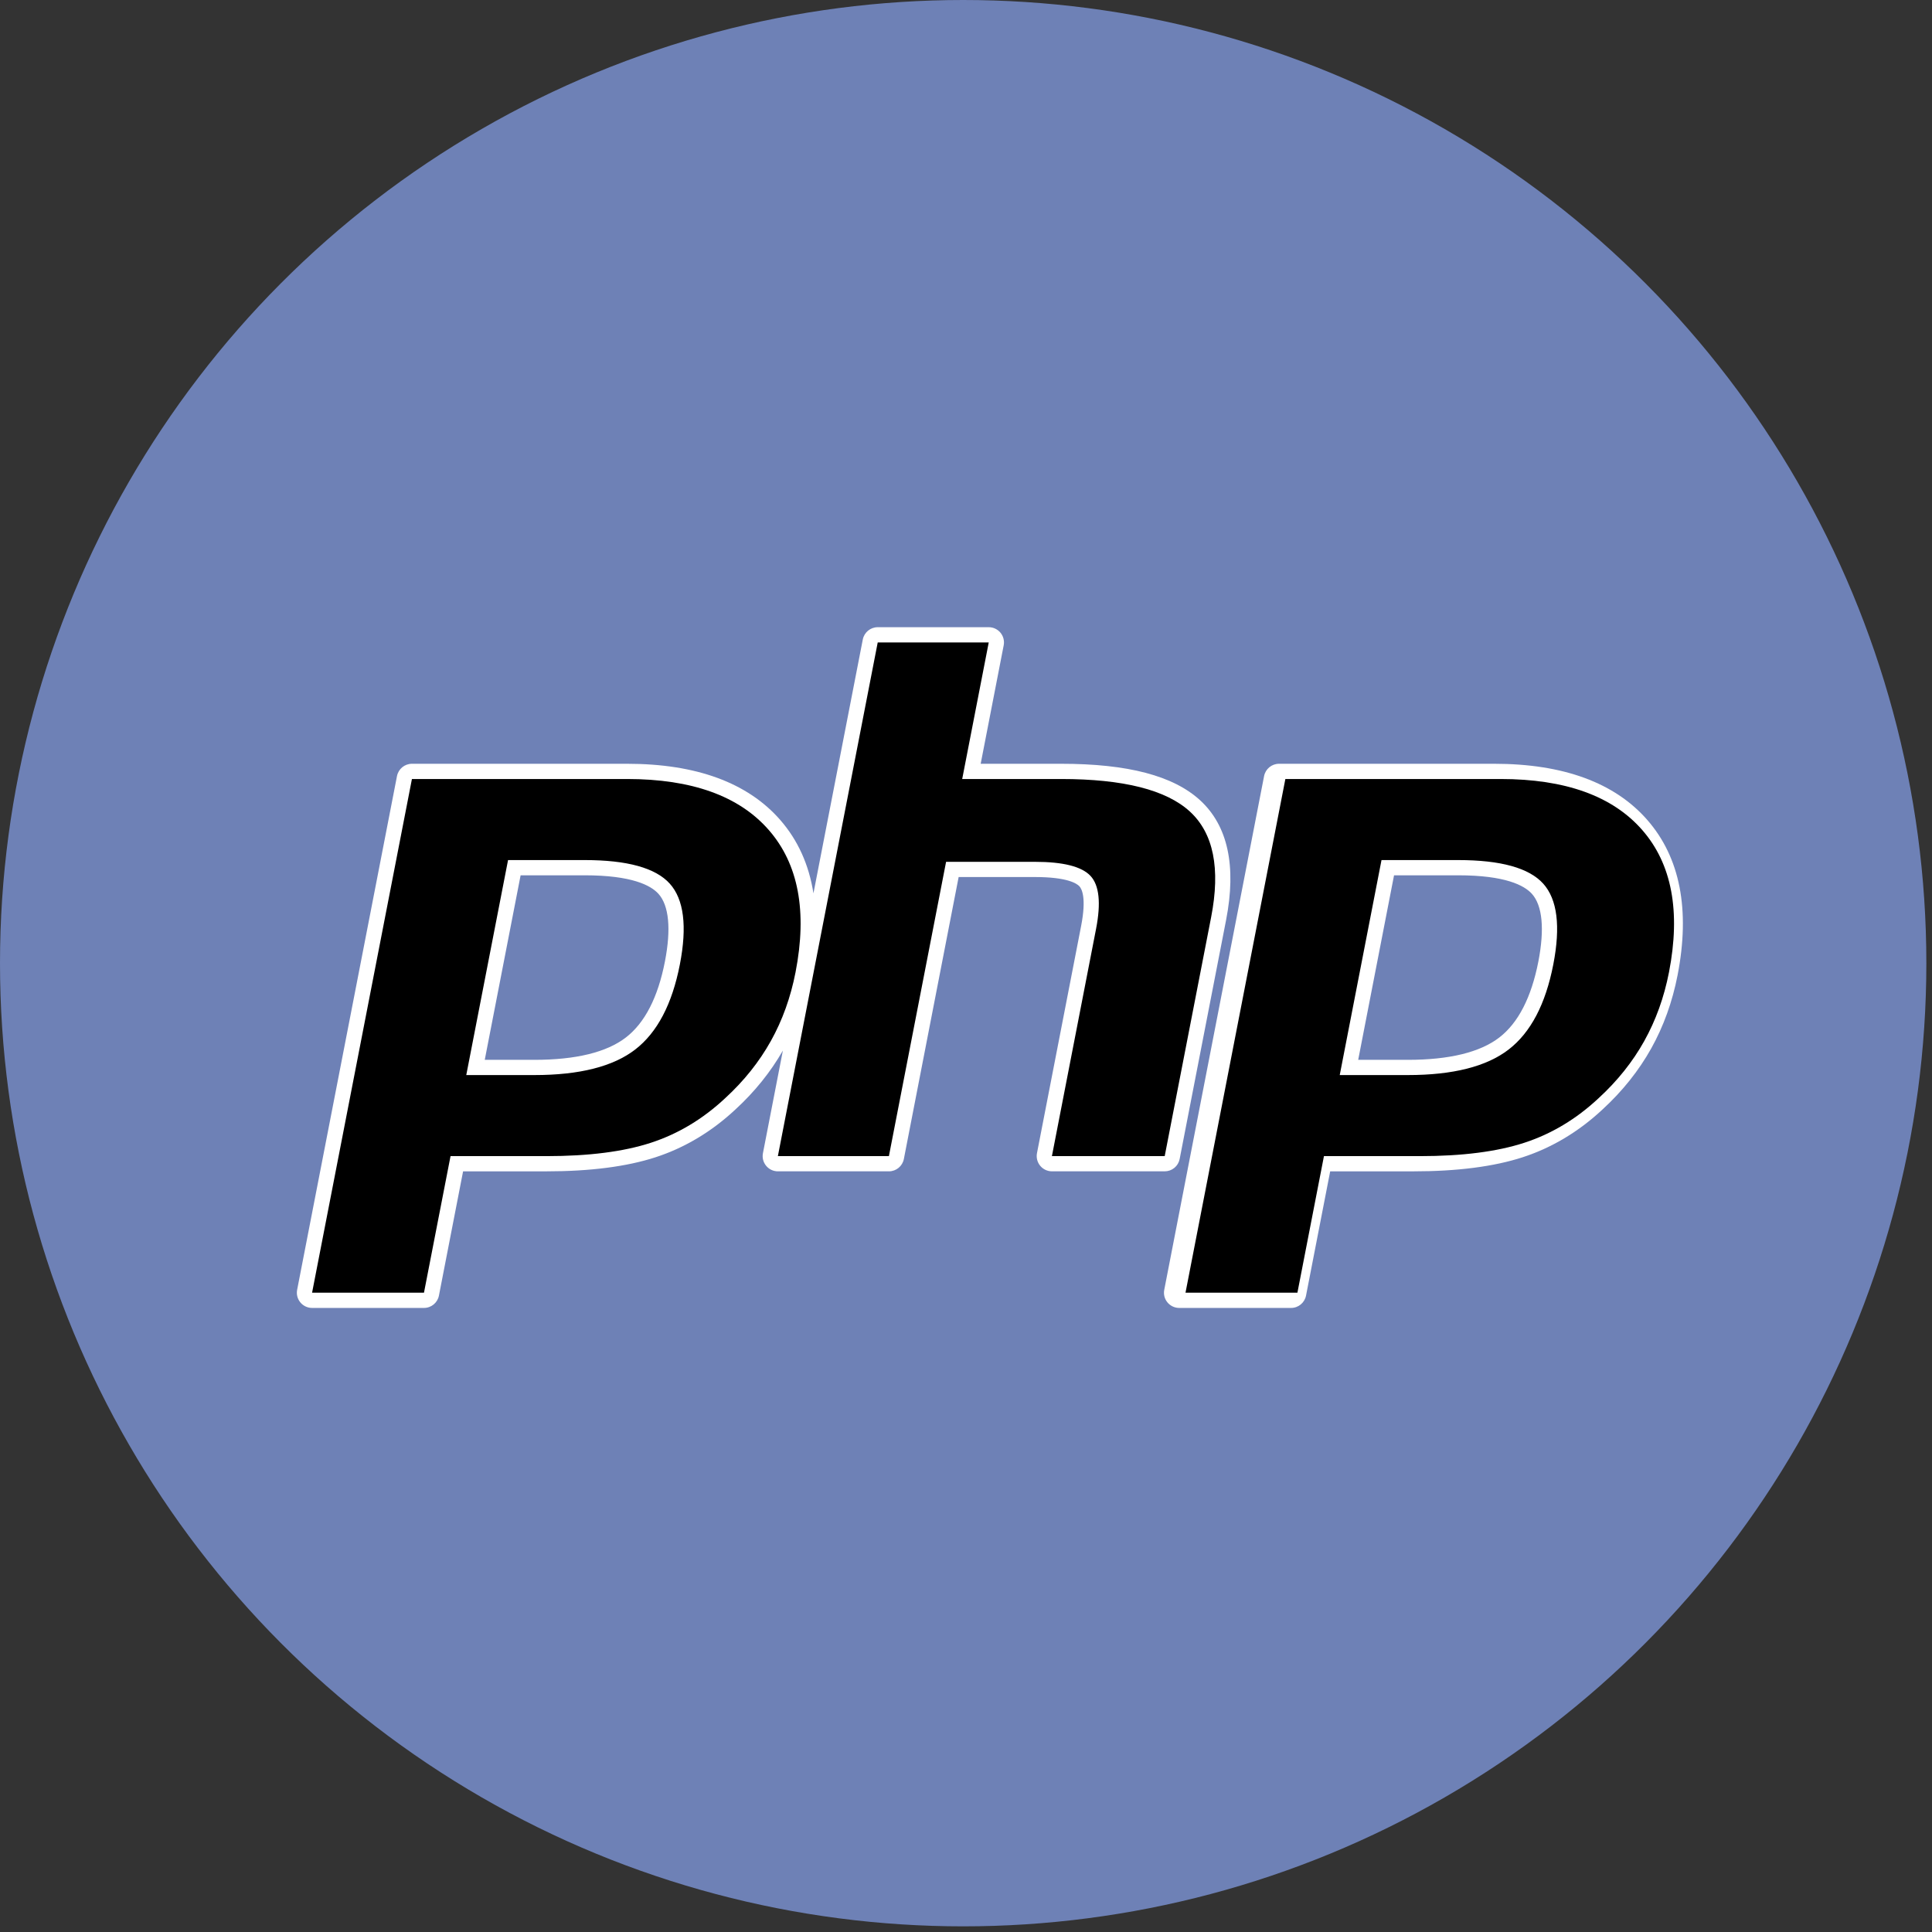<svg width="182" height="182" viewBox="0 0 182 182" fill="none" xmlns="http://www.w3.org/2000/svg">
<rect x="0" y="0" width="182" height="182" fill="#333333" stroke="none"/>
<circle cx="90.734" cy="90.734" r="90.734" fill="#6E81B6"/>
<path fill-rule="evenodd" clip-rule="evenodd" d="M111.126 109.184L115.502 86.665C116.49 81.582 115.668 77.791 113.062 75.395C110.538 73.078 106.252 71.95 99.961 71.95H92.383L94.55 60.793C94.591 60.585 94.585 60.371 94.533 60.166C94.481 59.961 94.385 59.77 94.25 59.606C94.116 59.443 93.947 59.312 93.755 59.221C93.564 59.131 93.355 59.084 93.144 59.084H82.685C81.998 59.084 81.408 59.571 81.277 60.246L76.629 84.153C76.207 81.463 75.166 79.15 73.5 77.242C70.432 73.73 65.58 71.95 59.076 71.95H38.805C38.118 71.95 37.529 72.438 37.397 73.111L27.992 121.503C27.91 121.925 28.02 122.358 28.293 122.688C28.565 123.02 28.971 123.211 29.401 123.211H39.941C40.628 123.211 41.218 122.724 41.349 122.048L43.624 110.344H51.471C55.588 110.344 59.048 109.898 61.749 109.019C64.511 108.121 67.053 106.598 69.293 104.501C71.103 102.838 72.598 100.975 73.749 98.967L71.871 108.635C71.789 109.056 71.899 109.492 72.172 109.82C72.444 110.152 72.85 110.343 73.279 110.343H83.738C84.425 110.343 85.014 109.855 85.146 109.182L90.307 82.619H97.484C100.542 82.619 101.438 83.228 101.682 83.489C101.903 83.728 102.362 84.57 101.846 87.223L97.686 108.634C97.647 108.842 97.653 109.055 97.705 109.26C97.758 109.465 97.854 109.656 97.989 109.819C98.123 109.982 98.292 110.113 98.483 110.204C98.674 110.294 98.883 110.341 99.094 110.342H109.72C110.052 110.342 110.374 110.227 110.631 110.016C110.888 109.805 111.063 109.511 111.126 109.184ZM62.638 90.577C61.981 93.953 60.743 96.361 58.958 97.734C57.145 99.132 54.244 99.84 50.337 99.84H45.665L49.043 82.456H55.084C59.521 82.456 61.309 83.404 62.027 84.199C63.022 85.302 63.233 87.509 62.638 90.577ZM155.181 77.242C152.114 73.73 147.262 71.95 140.759 71.95H120.488C119.8 71.95 119.211 72.438 119.08 73.111L109.676 121.503C109.593 121.925 109.702 122.358 109.976 122.688C110.249 123.019 110.655 123.211 111.082 123.211H121.624C122.312 123.211 122.9 122.724 123.032 122.048L125.307 110.344H133.154C137.273 110.344 140.73 109.898 143.432 109.019C146.194 108.121 148.736 106.598 150.975 104.501C152.844 102.784 154.381 100.855 155.546 98.772C156.711 96.688 157.546 94.365 158.033 91.865C159.231 85.698 158.272 80.779 155.181 77.242ZM144.919 90.577C144.26 93.953 143.023 96.361 141.24 97.734C139.425 99.132 136.525 99.84 132.619 99.84H127.946L131.323 82.456H137.364C141.802 82.456 143.589 83.404 144.308 84.199C145.301 85.302 145.514 87.509 144.919 90.577Z" fill="white"/>
<path fill-rule="evenodd" clip-rule="evenodd" d="M55.084 81.021C59.088 81.021 61.758 81.76 63.092 83.239C64.426 84.717 64.743 87.256 64.046 90.851C63.316 94.597 61.913 97.27 59.833 98.872C57.752 100.474 54.587 101.274 50.337 101.274H43.924L47.86 81.021H55.084ZM29.399 121.776H39.94L42.442 108.911H51.471C55.455 108.911 58.733 108.492 61.306 107.655C63.878 106.817 66.218 105.415 68.322 103.444C70.089 101.822 71.518 100.03 72.612 98.072C73.706 96.113 74.482 93.953 74.942 91.591C76.058 85.854 75.216 81.386 72.419 78.186C69.624 74.985 65.174 73.385 59.076 73.385H38.805L29.399 121.776ZM82.684 60.519H93.142L90.642 73.385H99.961C105.821 73.385 109.867 74.407 112.092 76.451C114.317 78.496 114.984 81.81 114.094 86.392L109.718 108.911H99.093L103.253 87.499C103.726 85.063 103.553 83.402 102.731 82.515C101.908 81.63 100.158 81.186 97.483 81.186H89.124L83.737 108.911H73.278L82.684 60.519ZM137.364 81.021C141.369 81.021 144.037 81.76 145.373 83.239C146.706 84.717 147.023 87.256 146.326 90.851C145.598 94.597 144.194 97.27 142.113 98.872C140.034 100.474 136.867 101.274 132.62 101.274H126.207L130.142 81.021H137.364ZM111.678 121.776H122.22L124.72 108.911H133.749C137.735 108.911 141.012 108.492 143.585 107.655C146.158 106.817 148.497 105.415 150.602 103.444C152.368 101.822 153.798 100.03 154.891 98.072C155.984 96.113 156.762 93.953 157.223 91.591C158.337 85.854 157.496 81.386 154.7 78.186C151.902 74.985 147.454 73.385 141.356 73.385H121.085L111.678 121.776Z" fill="black"/>
</svg>
